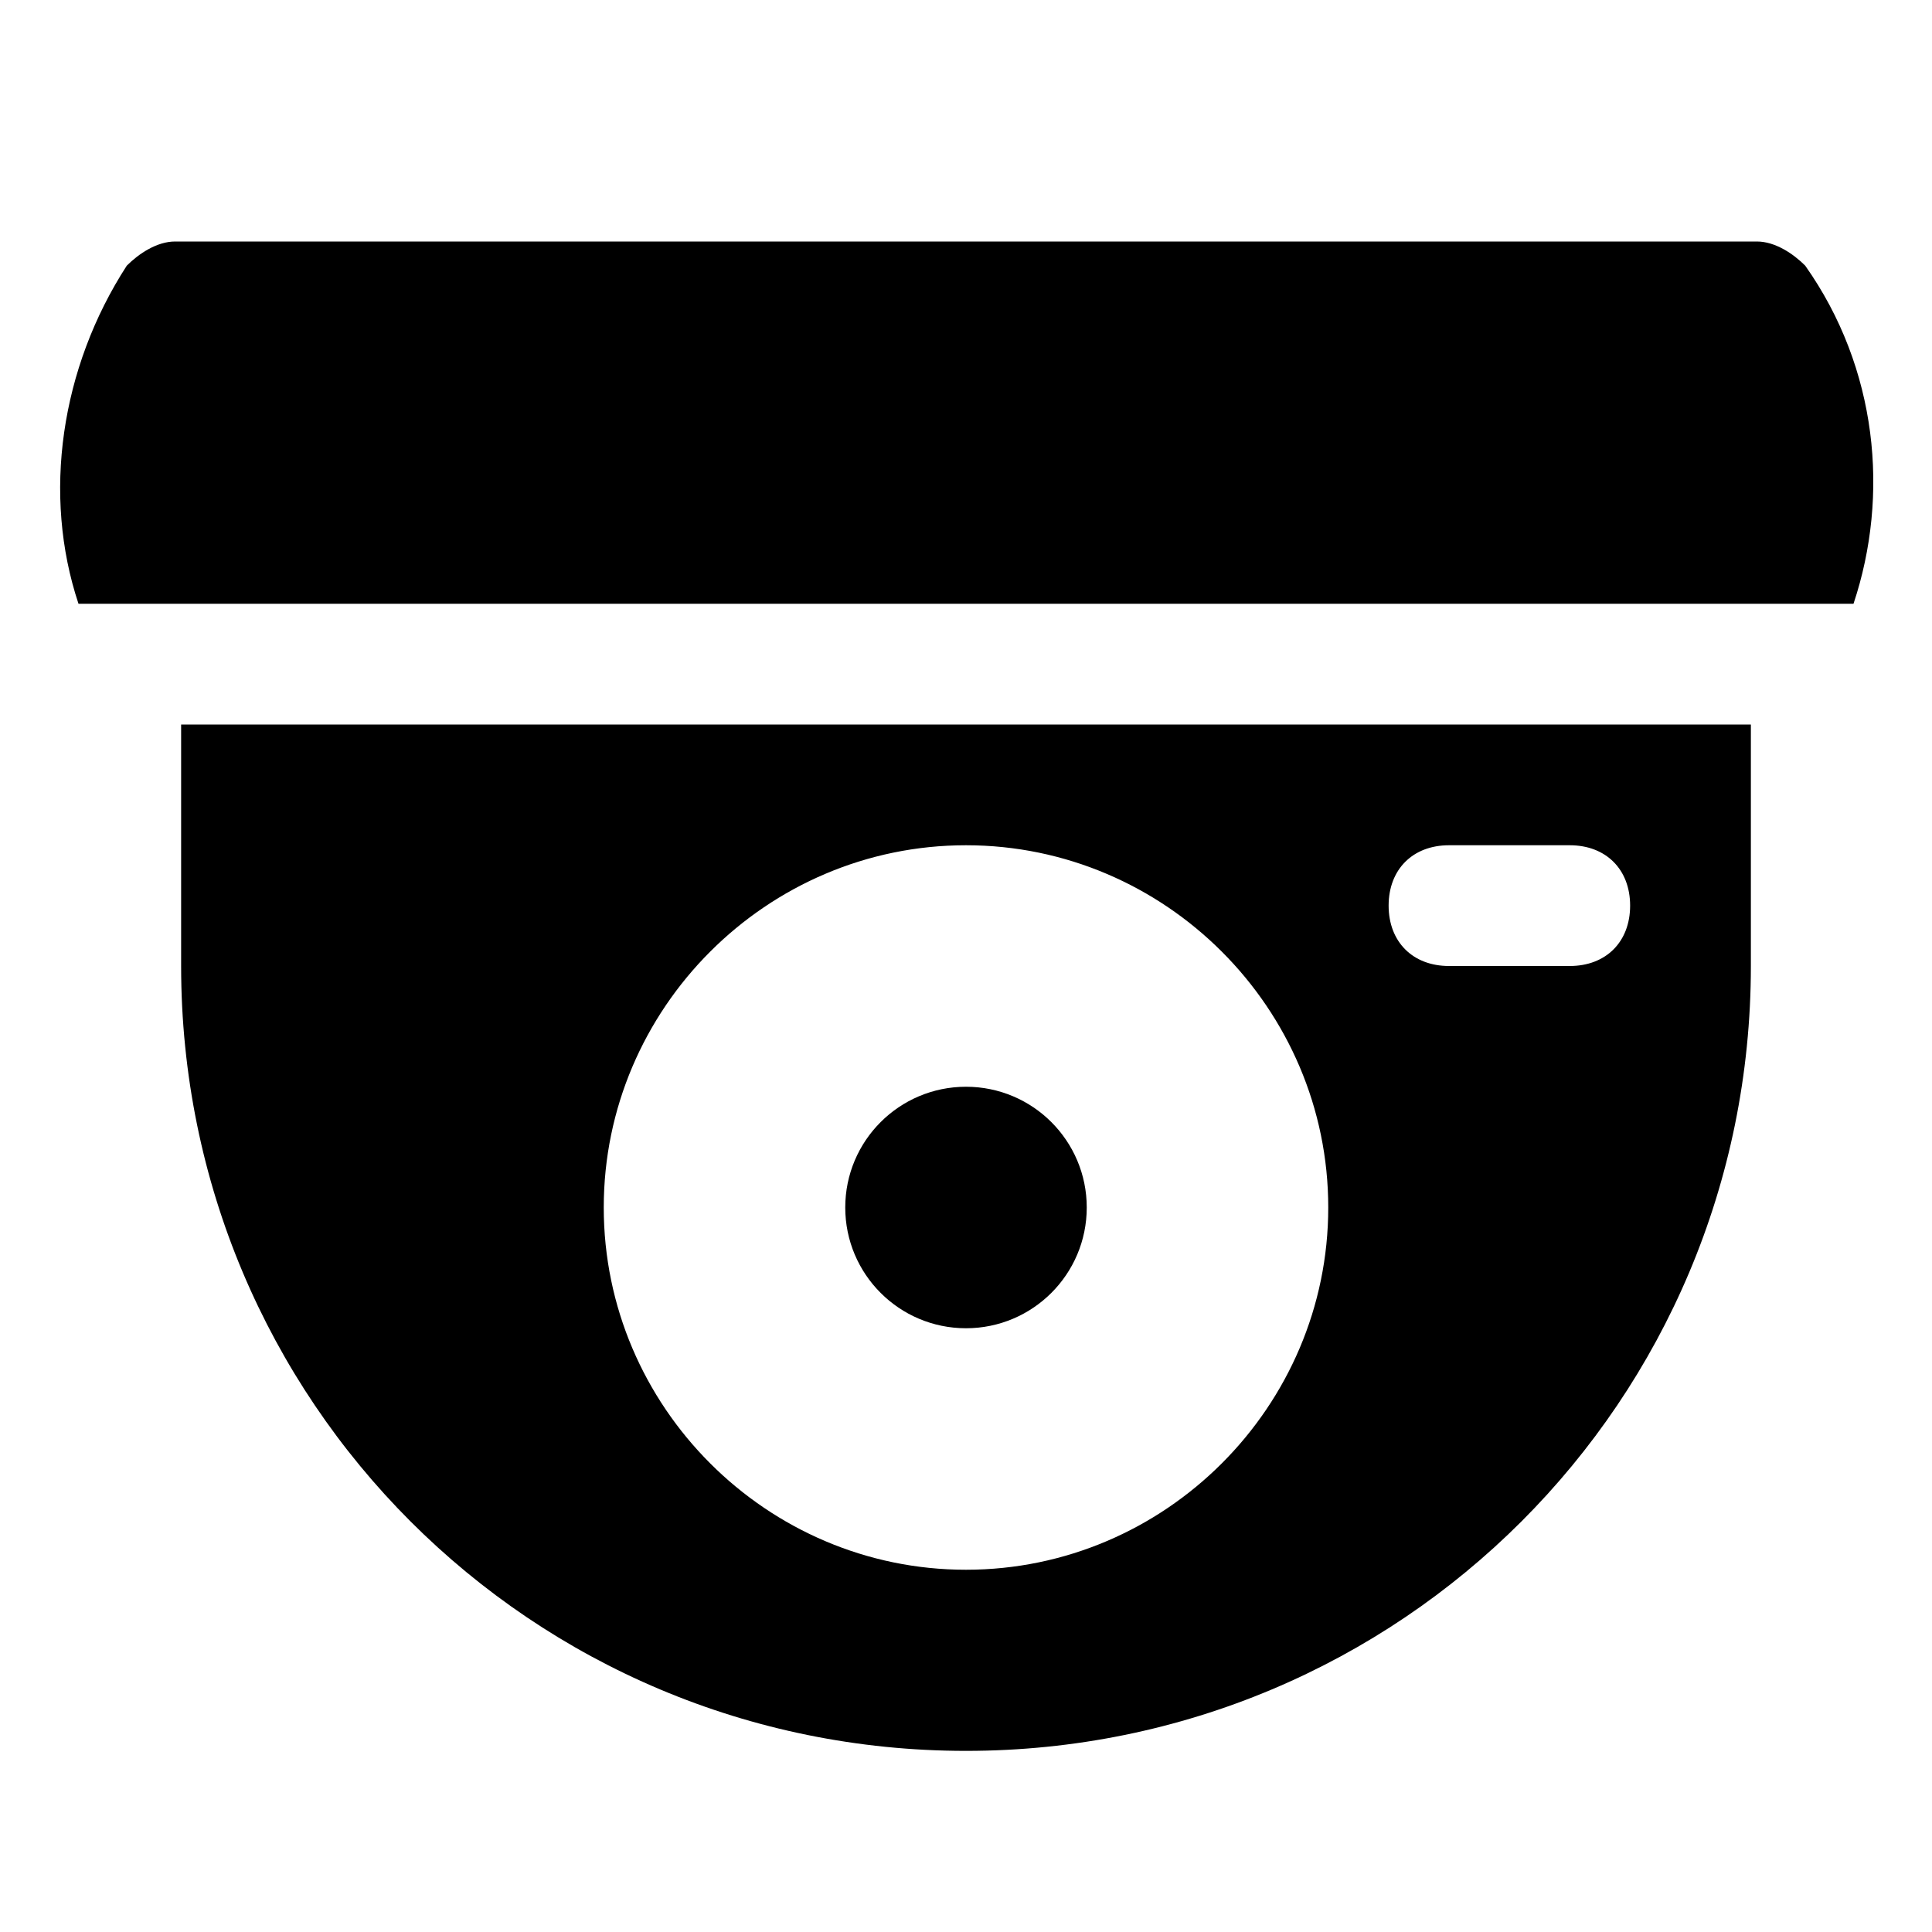 <?xml version="1.0" encoding="utf-8"?>
<svg fill="#000000" height="800px" width="800px" version="1.1" id="Icons" xmlns="http://www.w3.org/2000/svg" xmlns:xlink="http://www.w3.org/1999/xlink" 
	 viewBox="0 0 32 32" xml:space="preserve">
<circle cx="16" cy="20" r="2"/>
<g>
	<path d="M30.7,10c0.6-1.8,0.4-3.9-0.8-5.6C29.7,4.2,29.4,4,29.1,4H2.9C2.6,4,2.3,4.2,2.1,4.4C1,6.1,0.7,8.2,1.3,10H30.7z"/>
	<path d="M3,16c0,7.2,5.8,13,13,13s13-5.8,13-13v-4H3V16z M24,14h2c0.6,0,1,0.4,1,1s-0.4,1-1,1h-2c-0.6,0-1-0.4-1-1S23.4,14,24,14z
		 M16,14c3.3,0,6,2.7,6,6s-2.7,6-6,6s-6-2.7-6-6S12.7,14,16,14z"/>
</g>
</svg>